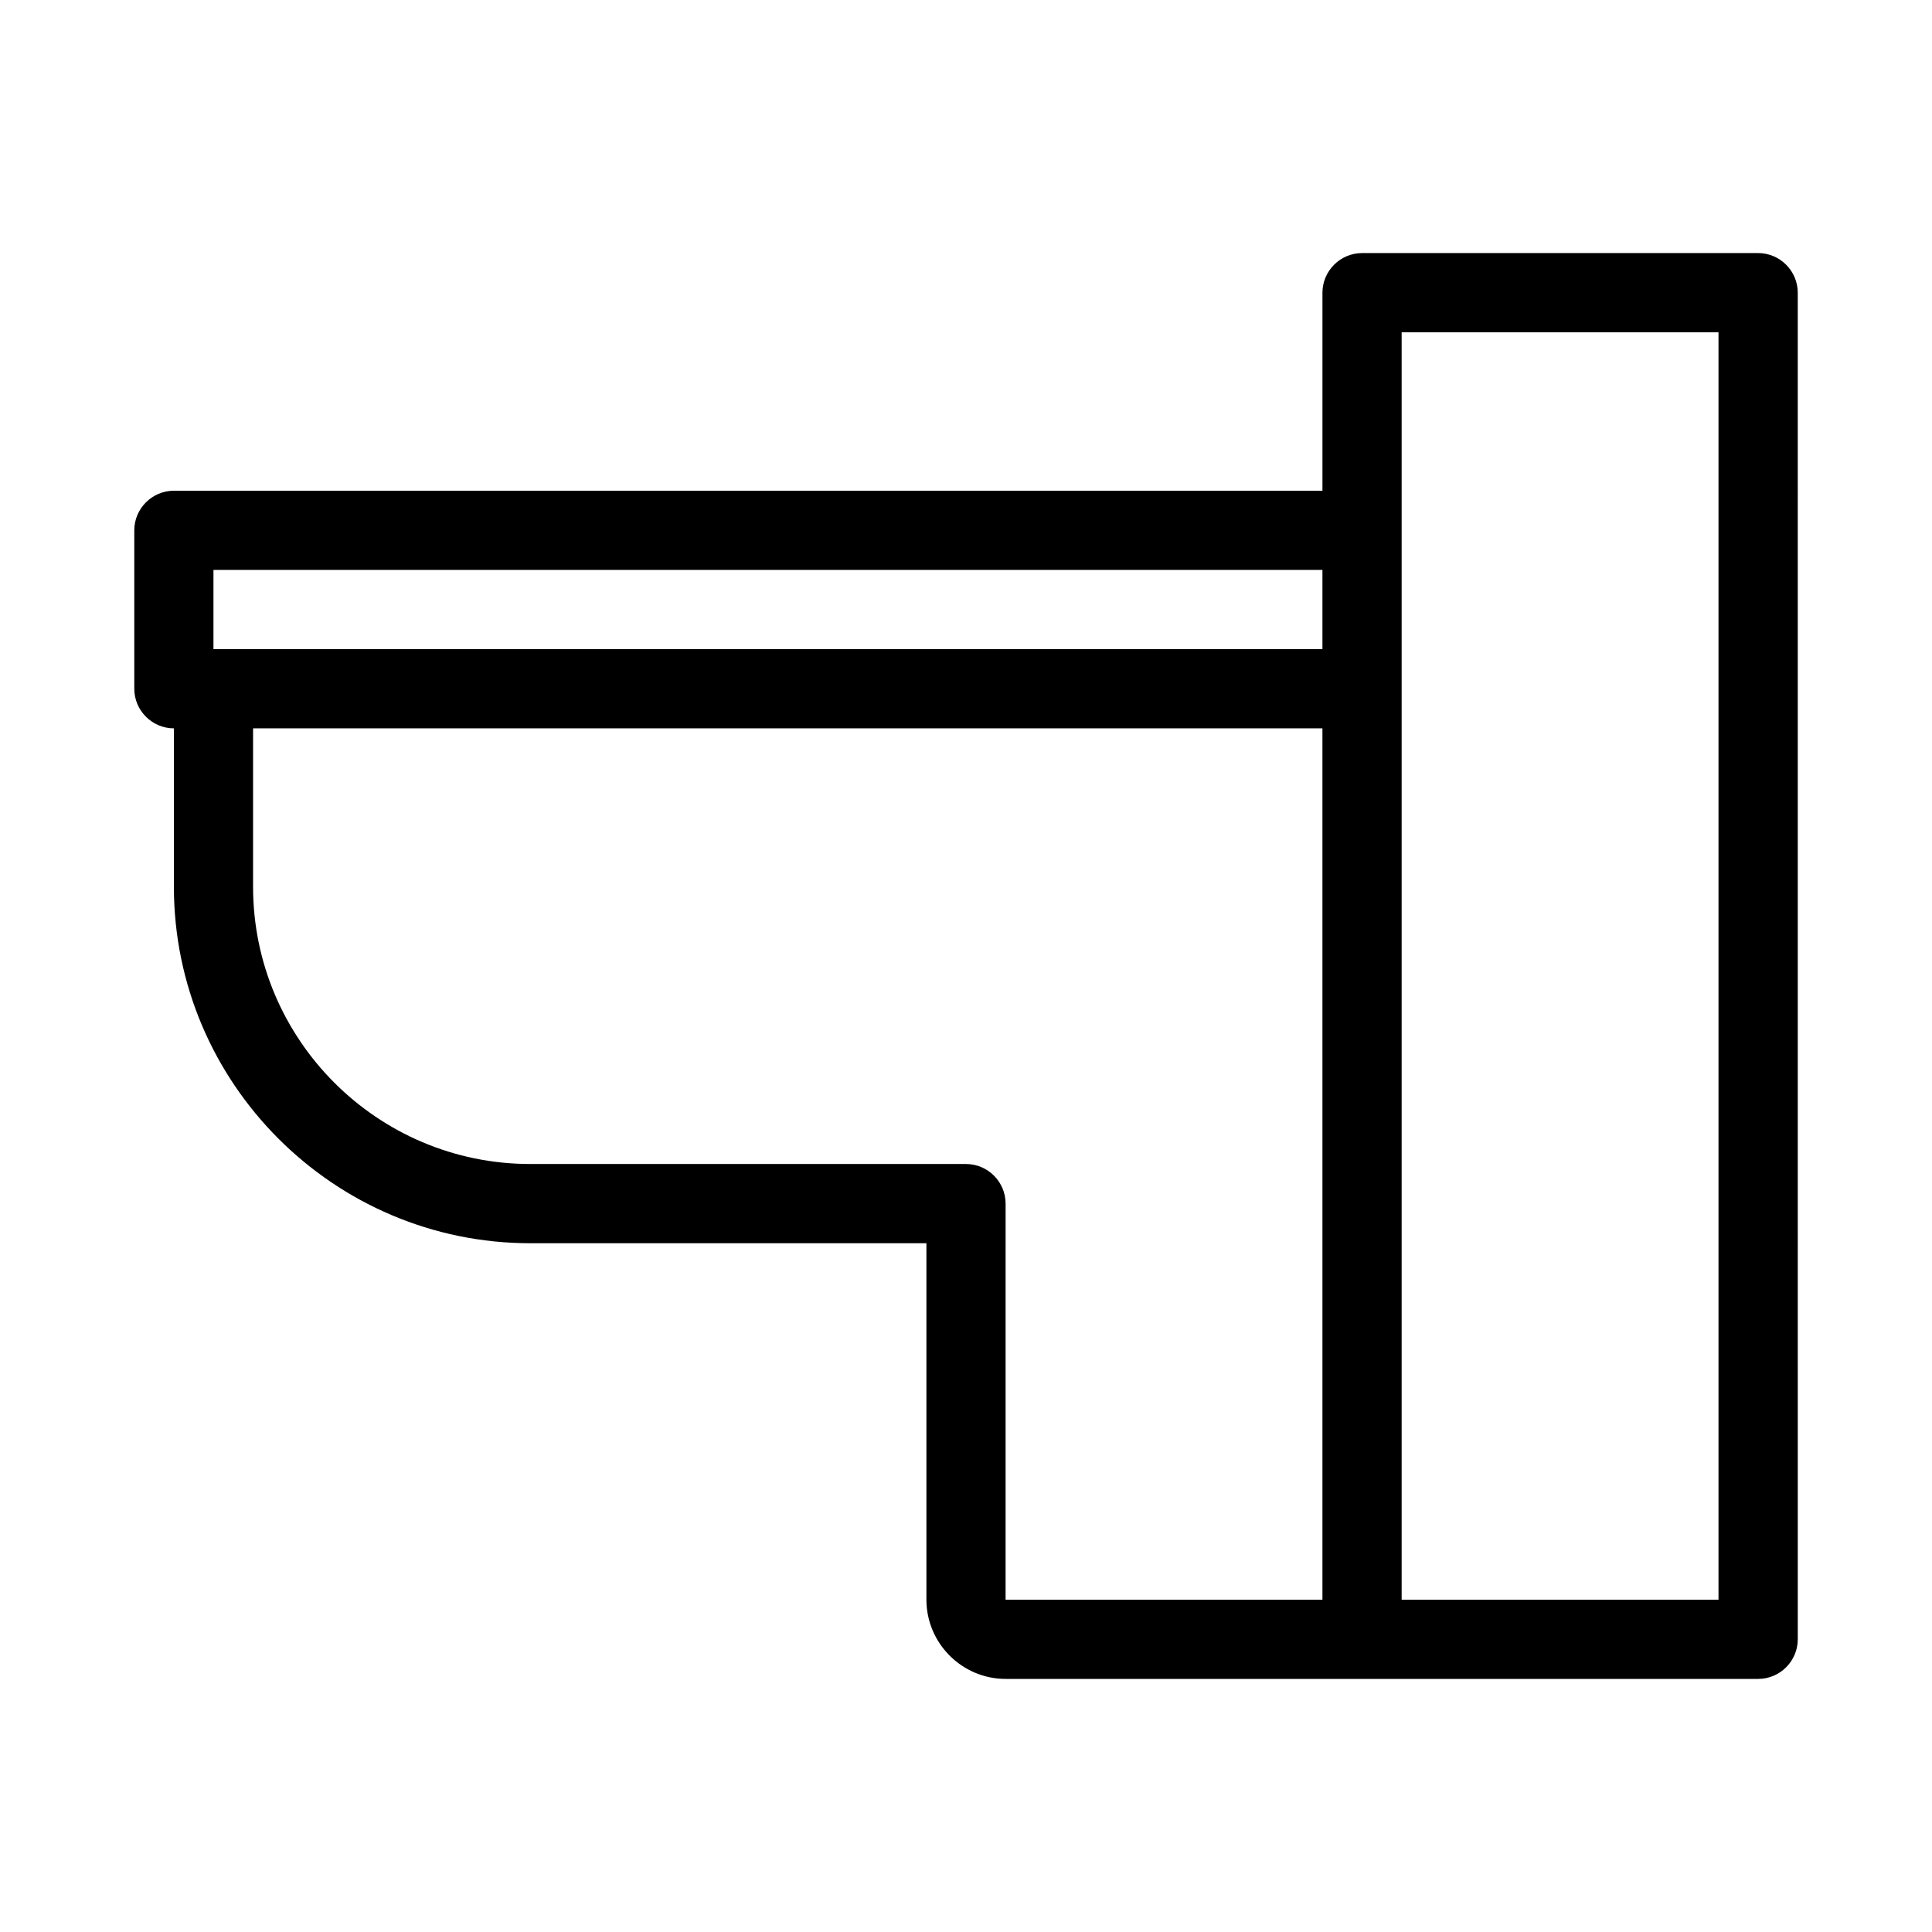 <?xml version="1.0" encoding="UTF-8"?>
<!-- Uploaded to: SVG Find, www.svgrepo.com, Generator: SVG Find Mixer Tools -->
<svg fill="#000000" width="800px" height="800px" version="1.1" viewBox="144 144 512 512" xmlns="http://www.w3.org/2000/svg">
 <path d="m609.92 211.07h-104.96c-5.773 0-10.496 4.723-10.496 10.496v52.48h-304.38c-5.773 0-10.496 4.723-10.496 10.496v41.984c0 5.773 4.723 10.496 10.496 10.496v41.984c0 52.059 42.402 94.465 94.465 94.465h104.96v94.465c0 11.547 9.445 20.992 20.992 20.992h199.43c5.773 0 10.496-4.723 10.496-10.496l-0.004-356.87c0-5.773-4.723-10.496-10.496-10.496zm-115.46 356.86h-83.969l0.004-104.96c0-5.773-4.723-10.496-10.496-10.496h-115.46c-40.516 0-73.473-32.957-73.473-73.473v-41.984h283.39zm0-251.9h-293.89v-20.992h293.89zm104.96 251.9h-83.969v-335.87h83.969z"/>
</svg>